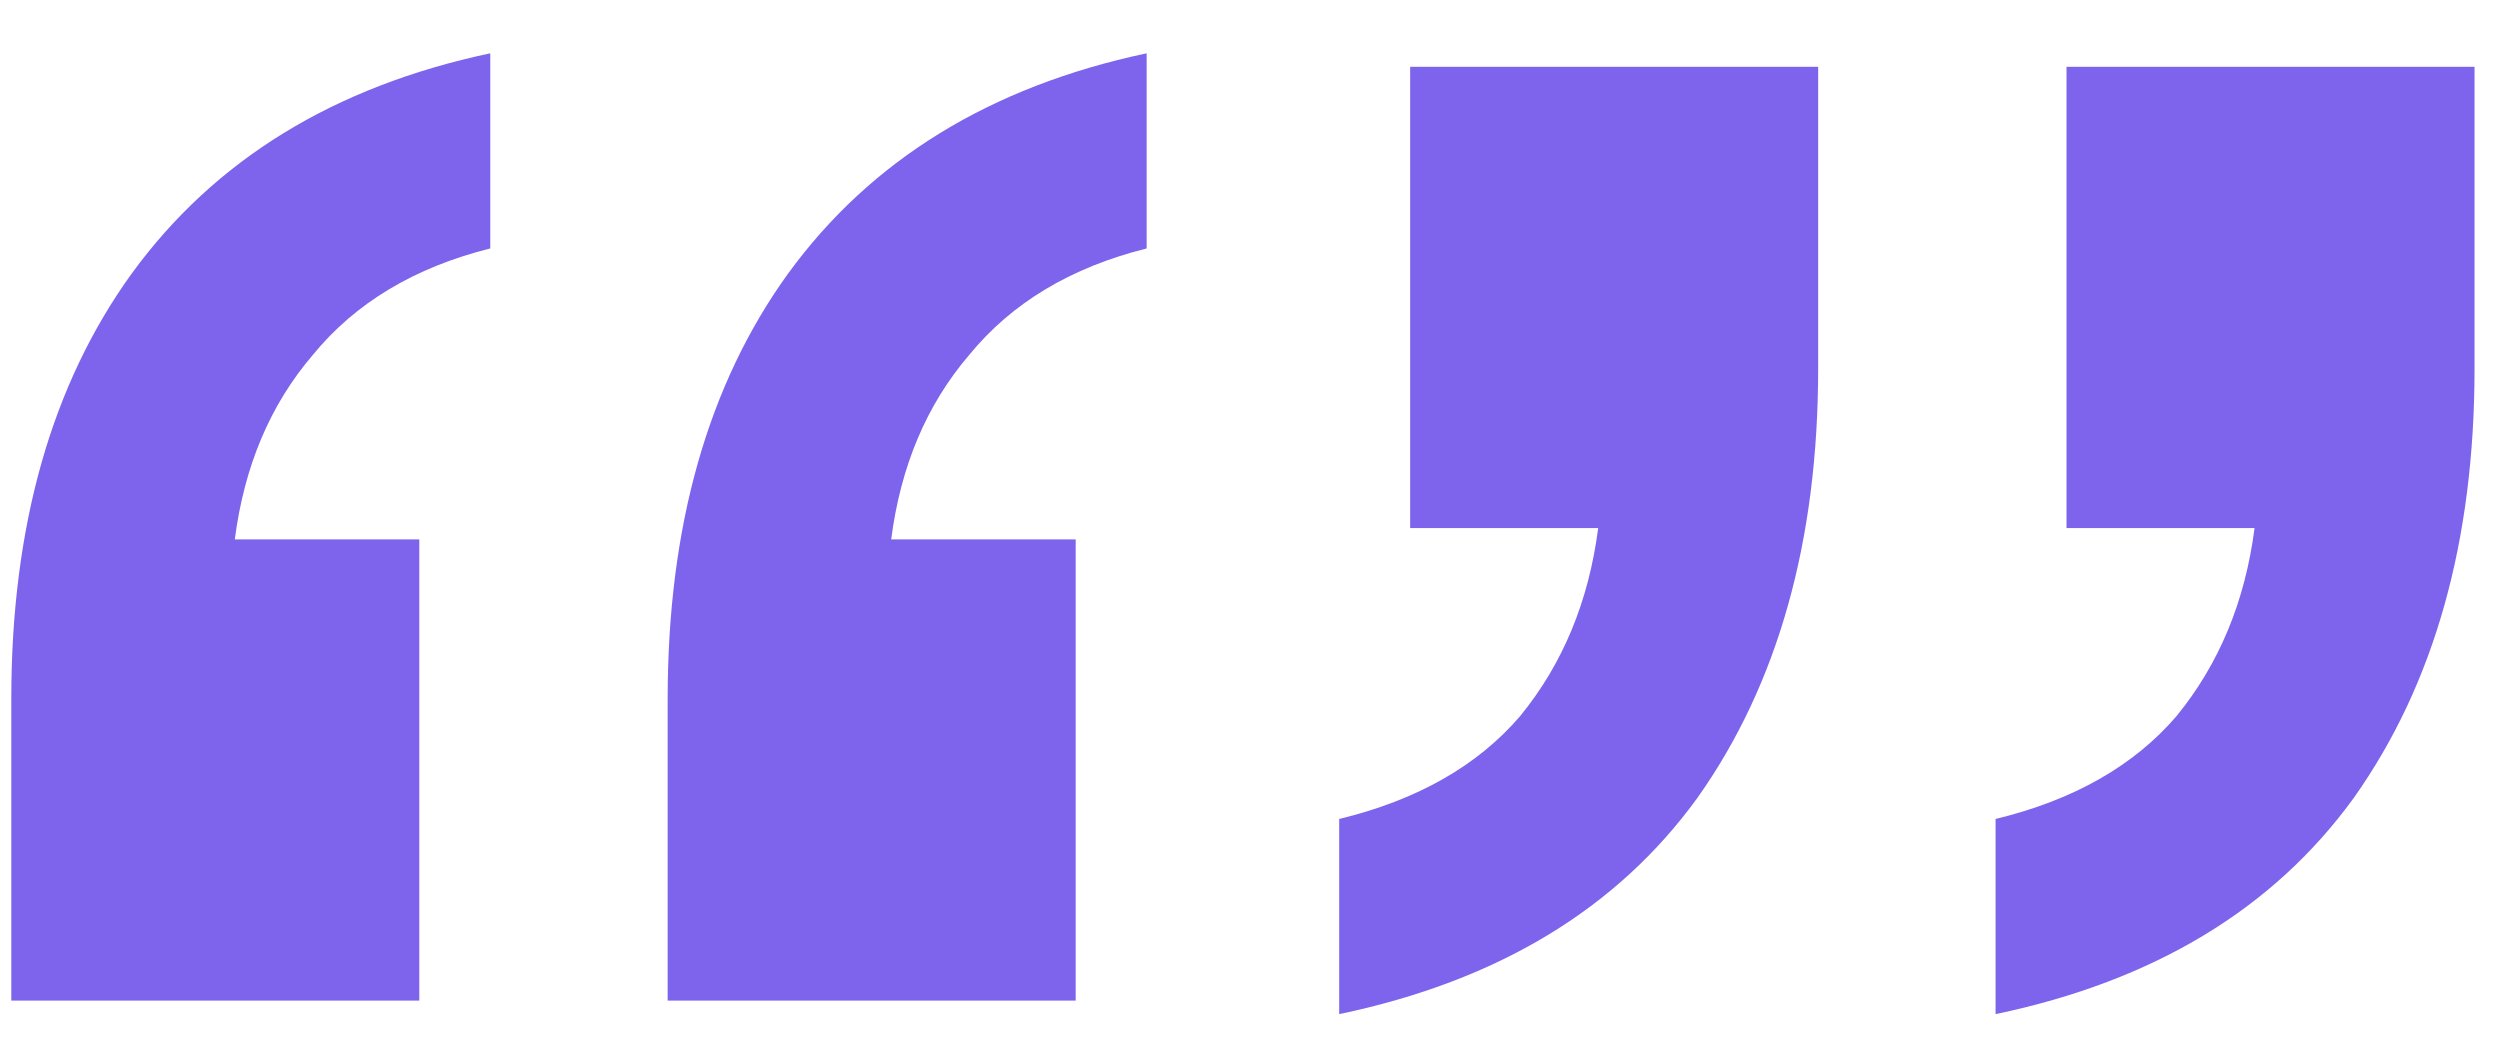 <svg width="132" height="56" viewBox="0 0 132 56" fill="none" xmlns="http://www.w3.org/2000/svg">
<path d="M35.252 52.833V36.909C35.252 27.792 37.376 20.299 41.622 14.429C45.993 8.434 52.3 4.563 60.543 2.814V13.118C56.546 14.117 53.424 15.99 51.176 18.738C48.928 21.361 47.554 24.608 47.055 28.479H56.796V52.833H35.252ZM0.596 52.833V36.909C0.596 27.792 2.719 20.299 6.965 14.429C11.336 8.434 17.643 4.563 25.886 2.814V13.118C21.889 14.117 18.767 15.99 16.519 18.738C14.271 21.361 12.897 24.608 12.398 28.479H22.139V52.833H0.596Z" fill="#7E64ED"/>
<path d="M105.366 53.546V43.242C109.487 42.243 112.672 40.432 114.92 37.81C117.168 35.062 118.542 31.753 119.041 27.881H109.112V3.528H130.656V19.451C130.656 28.568 128.533 36.124 124.287 42.118C120.04 47.988 113.733 51.797 105.366 53.546ZM70.709 53.546V43.242C74.83 42.243 78.015 40.432 80.263 37.81C82.511 35.062 83.885 31.753 84.384 27.881H74.456V3.528H95.999V19.451C95.999 28.568 93.876 36.124 89.63 42.118C85.383 47.988 79.076 51.797 70.709 53.546Z" fill="#7E64ED"/>
</svg>
